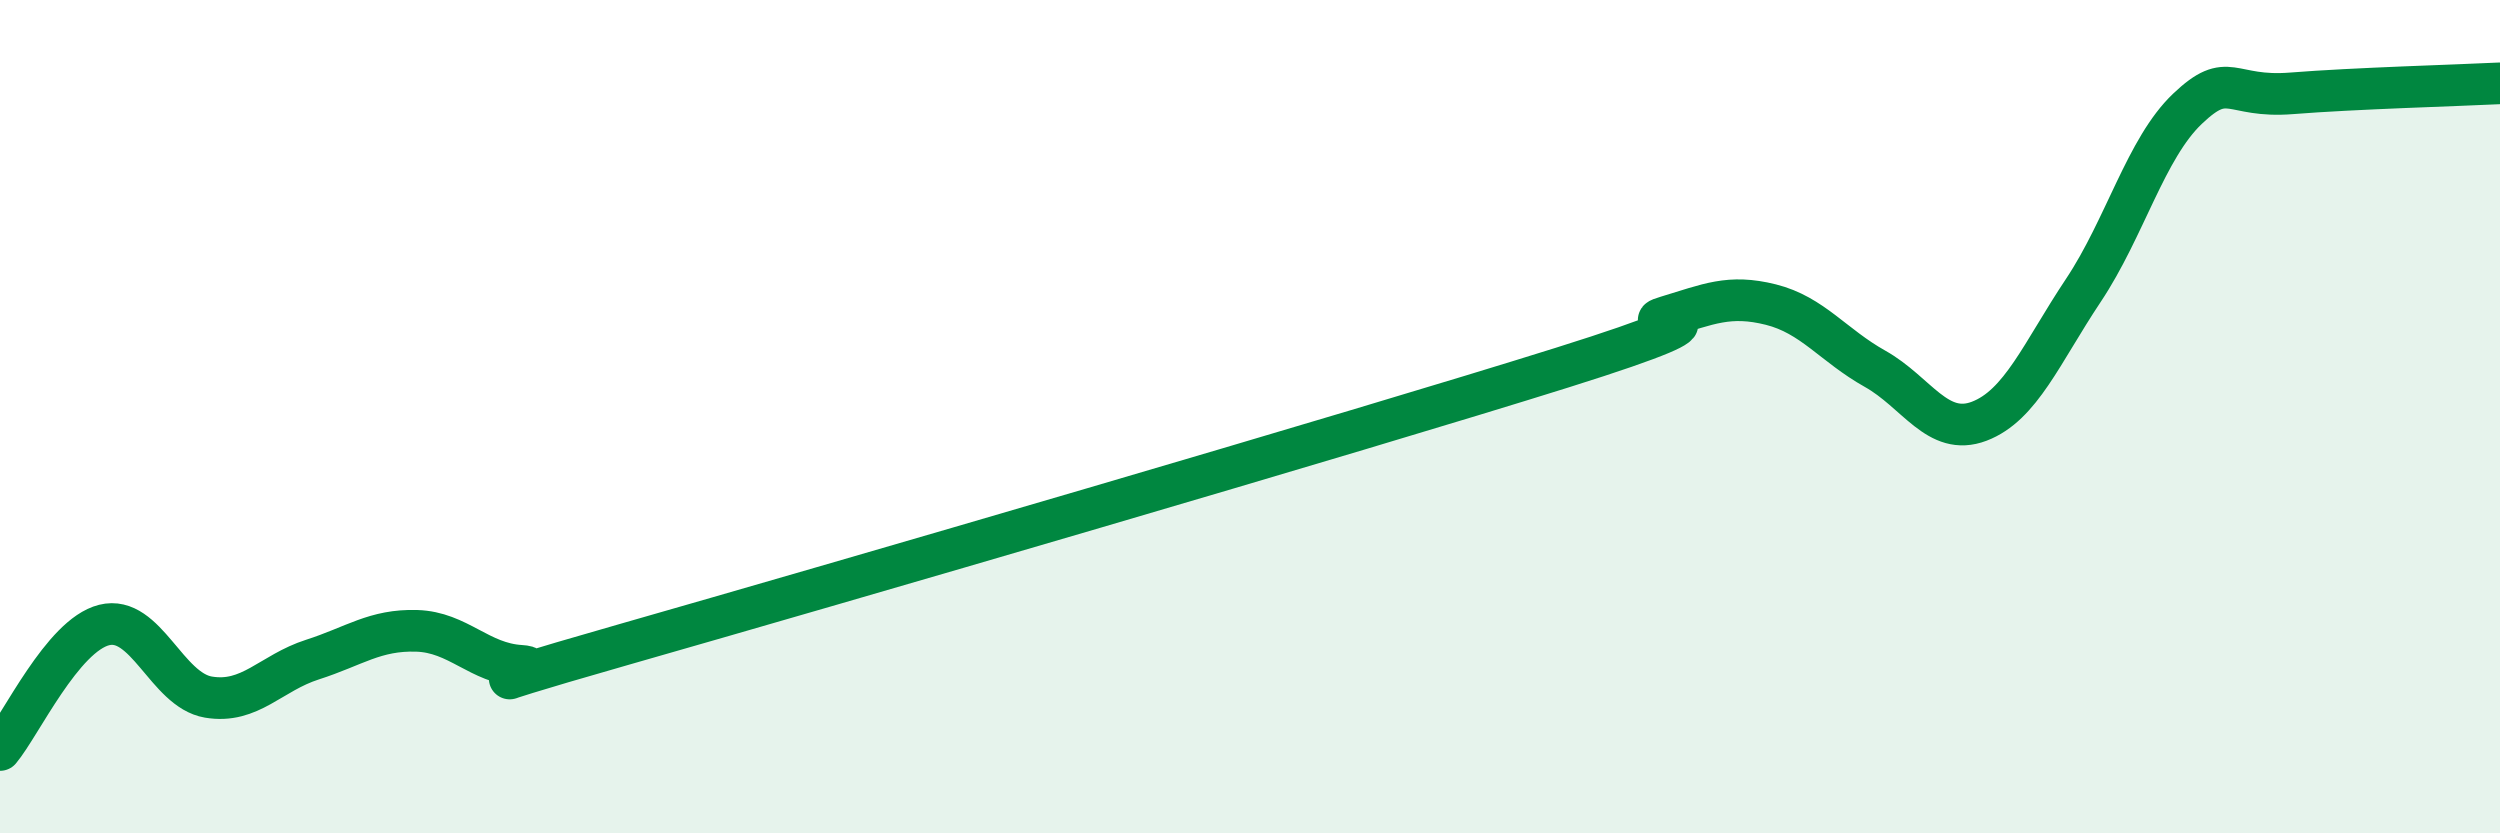
    <svg width="60" height="20" viewBox="0 0 60 20" xmlns="http://www.w3.org/2000/svg">
      <path
        d="M 0,18 C 0.5,17.4 1.5,15.25 2.5,15 C 3.5,14.75 4,16.56 5,16.73 C 6,16.9 6.5,16.15 7.5,15.83 C 8.5,15.51 9,15.11 10,15.14 C 11,15.17 11.5,15.92 12.5,15.98 C 13.5,16.04 10,16.89 15,15.46 C 20,14.03 32.5,10.39 37.5,8.82 C 42.5,7.25 39,7.9 40,7.6 C 41,7.3 41.5,7.06 42.5,7.31 C 43.5,7.56 44,8.29 45,8.85 C 46,9.41 46.5,10.49 47.5,10.11 C 48.5,9.73 49,8.47 50,6.97 C 51,5.47 51.5,3.56 52.5,2.61 C 53.5,1.66 53.5,2.36 55,2.24 C 56.5,2.12 59,2.05 60,2L60 20L0 20Z"
        fill="#008740"
        opacity="0.1"
        stroke-linecap="round"
        stroke-linejoin="round"
      />
      <path
        d="M 0,18 C 0.5,17.4 1.5,15.25 2.5,15 C 3.5,14.75 4,16.56 5,16.73 C 6,16.9 6.5,16.15 7.5,15.83 C 8.5,15.51 9,15.11 10,15.14 C 11,15.17 11.5,15.92 12.5,15.98 C 13.5,16.04 10,16.89 15,15.46 C 20,14.03 32.5,10.39 37.5,8.82 C 42.5,7.25 39,7.9 40,7.6 C 41,7.3 41.5,7.06 42.5,7.31 C 43.5,7.56 44,8.29 45,8.85 C 46,9.41 46.5,10.49 47.5,10.11 C 48.5,9.73 49,8.47 50,6.97 C 51,5.47 51.5,3.56 52.5,2.61 C 53.5,1.66 53.5,2.36 55,2.24 C 56.5,2.12 59,2.05 60,2"
        stroke="#008740"
        stroke-width="1"
        fill="none"
        stroke-linecap="round"
        stroke-linejoin="round"
      />
    </svg>
  